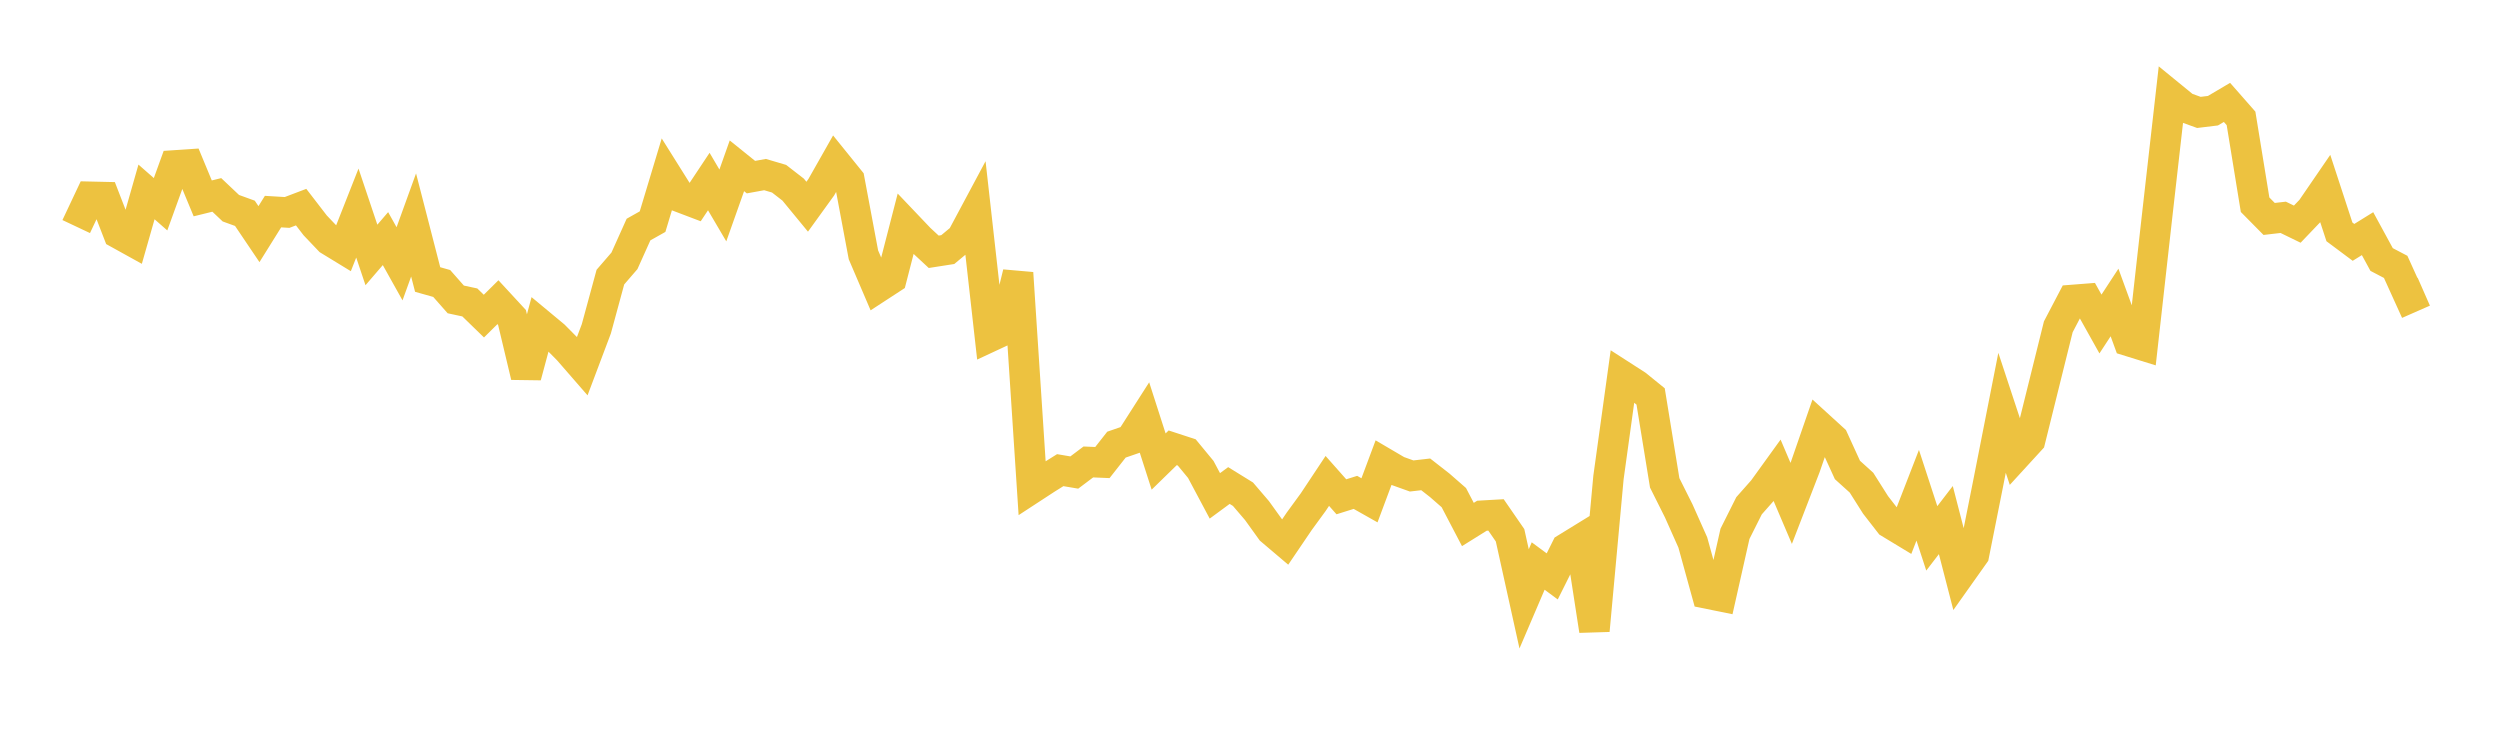 <svg width="164" height="48" xmlns="http://www.w3.org/2000/svg" xmlns:xlink="http://www.w3.org/1999/xlink"><path fill="none" stroke="rgb(237,194,64)" stroke-width="2" d="M5,14.863L5.922,12.909L6.844,12.93L7.766,15.312L8.689,15.823L9.611,12.59L10.533,13.399L11.455,10.852L12.377,10.79L13.299,13.014L14.222,12.786L15.144,13.658L16.066,13.993L16.988,15.359L17.91,13.881L18.832,13.937L19.754,13.587L20.677,14.785L21.599,15.754L22.521,16.317L23.443,13.978L24.365,16.725L25.287,15.653L26.21,17.305L27.132,14.758L28.054,18.336L28.976,18.596L29.898,19.642L30.82,19.84L31.743,20.737L32.665,19.824L33.587,20.823L34.509,24.691L35.431,21.258L36.353,22.024L37.275,22.954L38.198,24.015L39.12,21.569L40.042,18.178L40.964,17.11L41.886,15.059L42.808,14.54L43.731,11.477L44.653,12.947L45.575,13.297L46.497,11.909L47.419,13.477L48.341,10.877L49.263,11.62L50.186,11.452L51.108,11.724L52.03,12.439L52.952,13.56L53.874,12.284L54.796,10.657L55.719,11.799L56.641,16.716L57.563,18.87L58.485,18.269L59.407,14.692L60.329,15.661L61.251,16.517L62.174,16.373L63.096,15.607L64.018,13.883L64.94,22.094L65.862,21.664L66.784,17.91L67.707,32.021L68.629,31.419L69.551,30.842L70.473,30.998L71.395,30.304L72.317,30.343L73.24,29.168L74.162,28.85L75.084,27.408L76.006,30.277L76.928,29.377L77.85,29.678L78.772,30.796L79.695,32.529L80.617,31.85L81.539,32.42L82.461,33.497L83.383,34.779L84.305,35.561L85.228,34.2L86.15,32.937L87.072,31.548L87.994,32.589L88.916,32.3L89.838,32.821L90.76,30.352L91.683,30.894L92.605,31.224L93.527,31.118L94.449,31.838L95.371,32.644L96.293,34.407L97.216,33.831L98.138,33.778L99.06,35.115L99.982,39.285L100.904,37.131L101.826,37.812L102.749,35.964L103.671,35.397L104.593,41.365L105.515,31.331L106.437,24.667L107.359,25.26L108.281,26.007L109.204,31.675L110.126,33.517L111.048,35.585L111.97,38.931L112.892,39.118L113.814,35.02L114.737,33.178L115.659,32.136L116.581,30.859L117.503,33.023L118.425,30.635L119.347,27.97L120.269,28.81L121.192,30.83L122.114,31.662L123.036,33.119L123.958,34.307L124.88,34.865L125.802,32.489L126.725,35.317L127.647,34.117L128.569,37.684L129.491,36.384L130.413,31.761L131.335,27.08L132.257,29.875L133.18,28.867L134.102,25.152L135.024,21.439L135.946,19.678L136.868,19.606L137.79,21.255L138.713,19.844L139.635,22.369L140.557,22.655L141.479,14.416L142.401,6.287L143.323,7.04L144.246,7.374L145.168,7.262L146.09,6.717L147.012,7.767L147.934,13.43L148.856,14.363L149.778,14.256L150.701,14.705L151.623,13.74L152.545,12.395L153.467,15.212L154.389,15.9L155.311,15.328L156.234,17.024L157.156,17.507L158.078,19.54L159,19.135"></path></svg>